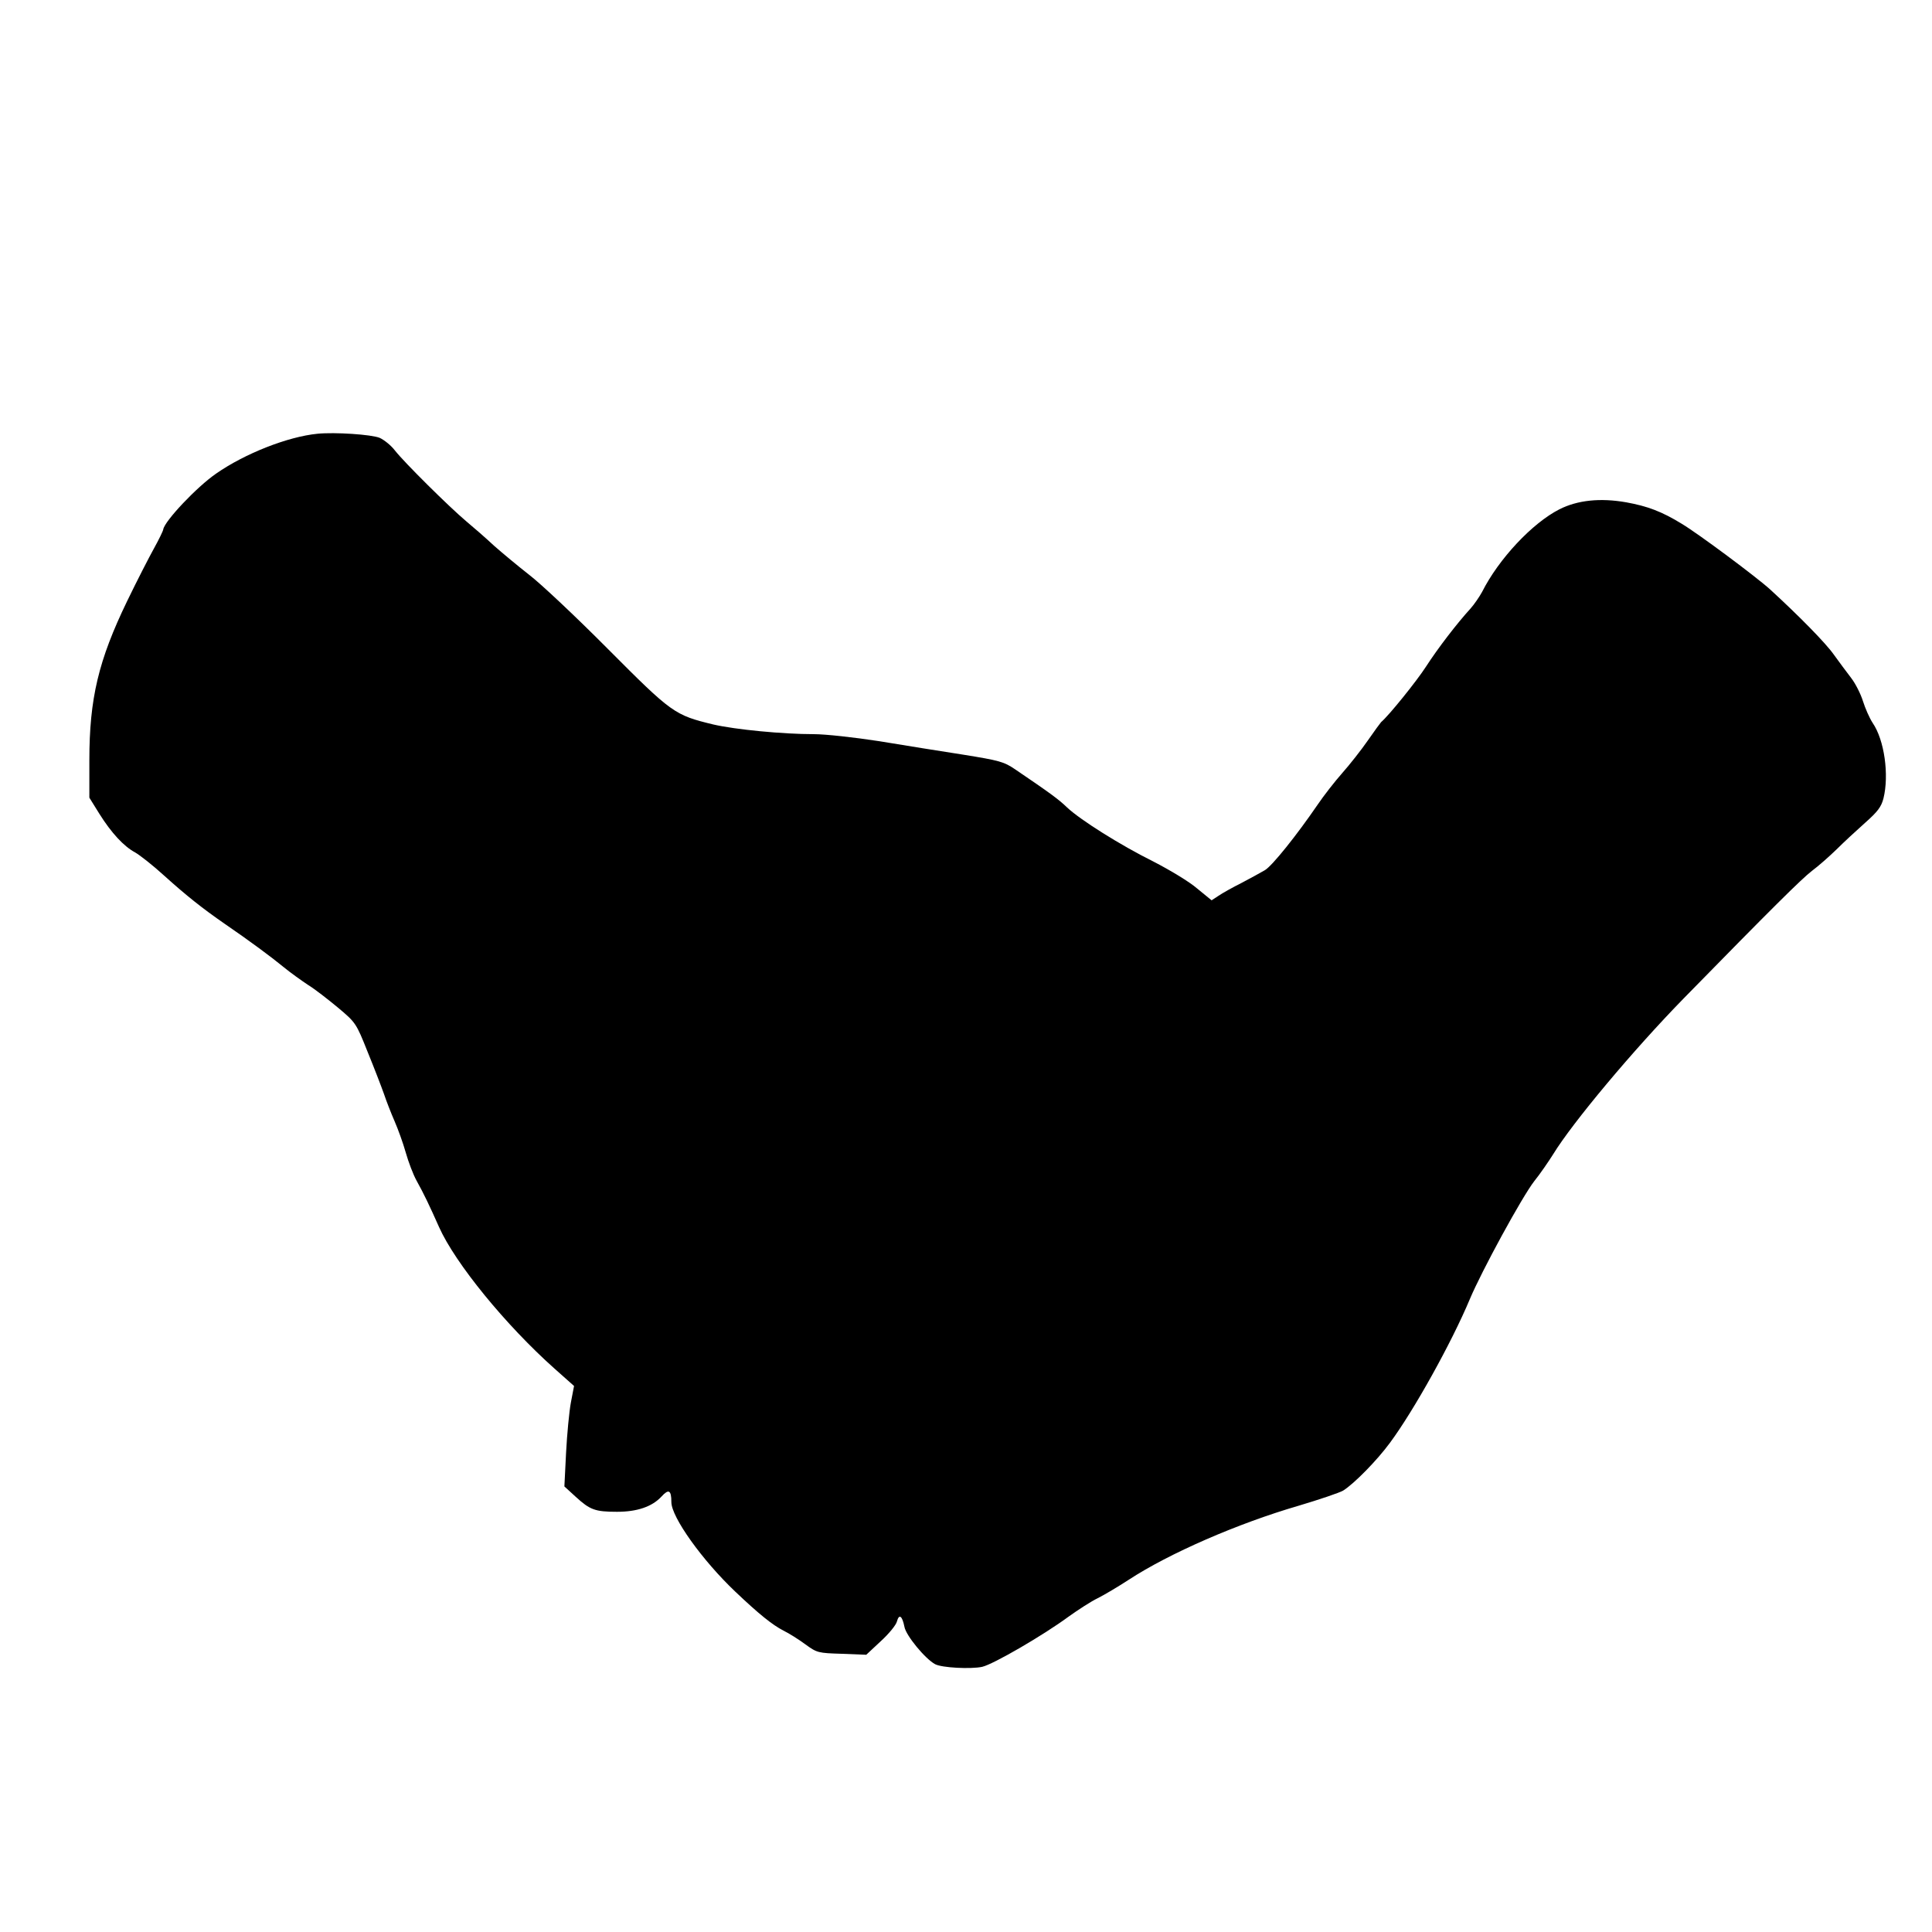 <?xml version="1.0" standalone="no"?>
<!DOCTYPE svg PUBLIC "-//W3C//DTD SVG 20010904//EN"
 "http://www.w3.org/TR/2001/REC-SVG-20010904/DTD/svg10.dtd">
<svg version="1.0" xmlns="http://www.w3.org/2000/svg"
 width="800pt" height="800pt" viewBox="0 0 800 800"
 preserveAspectRatio="xMidYMid meet">
<g transform="translate(0,800) scale(0.1,-0.1)"
fill="#000000" stroke="none">
<path d="M1315 6204 c-123 -12 -301 -82 -420 -165 -80 -55 -213 -196 -219
-231 -1 -7 -18 -42 -38 -78 -20 -36 -71 -135 -112 -220 -118 -244 -156 -402
-156 -658 l0 -155 41 -66 c50 -80 102 -136 149 -161 19 -11 73 -53 120 -96 92
-83 159 -136 250 -199 105 -72 194 -138 245 -180 28 -23 73 -55 100 -73 28
-17 83 -60 124 -94 74 -62 76 -65 123 -183 27 -66 57 -144 68 -175 10 -30 30
-81 44 -113 14 -32 35 -90 46 -129 11 -39 31 -92 45 -117 30 -54 53 -102 93
-192 67 -150 276 -406 478 -586 l81 -72 -13 -68 c-7 -37 -16 -131 -20 -208
l-7 -140 47 -43 c59 -54 80 -62 171 -62 83 0 145 21 184 63 30 33 41 27 41
-23 0 -62 128 -241 265 -371 99 -94 153 -137 199 -161 23 -11 64 -37 91 -57
48 -35 53 -36 151 -39 l101 -4 60 56 c34 31 64 68 67 82 9 33 22 23 31 -22 6
-36 86 -133 127 -155 28 -15 148 -21 195 -11 47 11 252 130 358 208 39 28 93
63 120 76 28 14 85 48 128 76 168 110 453 234 704 307 87 26 170 54 185 63 46
29 140 125 193 197 100 135 256 416 331 595 49 117 217 425 267 489 25 31 59
81 78 111 80 131 331 431 540 645 363 371 490 497 532 529 27 20 72 60 102 89
29 29 82 78 118 110 52 46 67 66 76 101 24 97 4 242 -45 313 -13 20 -31 61
-40 90 -9 29 -31 73 -49 96 -18 23 -50 67 -72 97 -33 47 -143 159 -263 269
-56 51 -296 230 -366 272 -83 51 -142 73 -230 89 -108 19 -202 9 -277 -29
-112 -57 -251 -205 -320 -342 -11 -20 -32 -51 -48 -69 -55 -60 -135 -164 -184
-240 -38 -59 -153 -202 -186 -230 -3 -3 -28 -37 -55 -76 -27 -39 -75 -100
-106 -135 -31 -35 -77 -94 -102 -131 -87 -127 -187 -252 -218 -271 -17 -10
-61 -34 -97 -53 -36 -18 -79 -42 -95 -53 l-29 -19 -60 49 c-32 28 -114 77
-180 111 -137 68 -304 173 -359 225 -33 32 -68 58 -214 157 -47 32 -66 37
-215 61 -90 14 -247 39 -349 56 -104 16 -222 29 -270 29 -129 0 -325 19 -416
40 -161 39 -171 46 -437 313 -133 134 -280 272 -326 307 -46 36 -111 90 -145
120 -33 31 -86 77 -116 102 -70 59 -256 243 -295 293 -16 21 -45 44 -63 52
-34 14 -185 24 -257 17z"/>
</g>
</svg>
